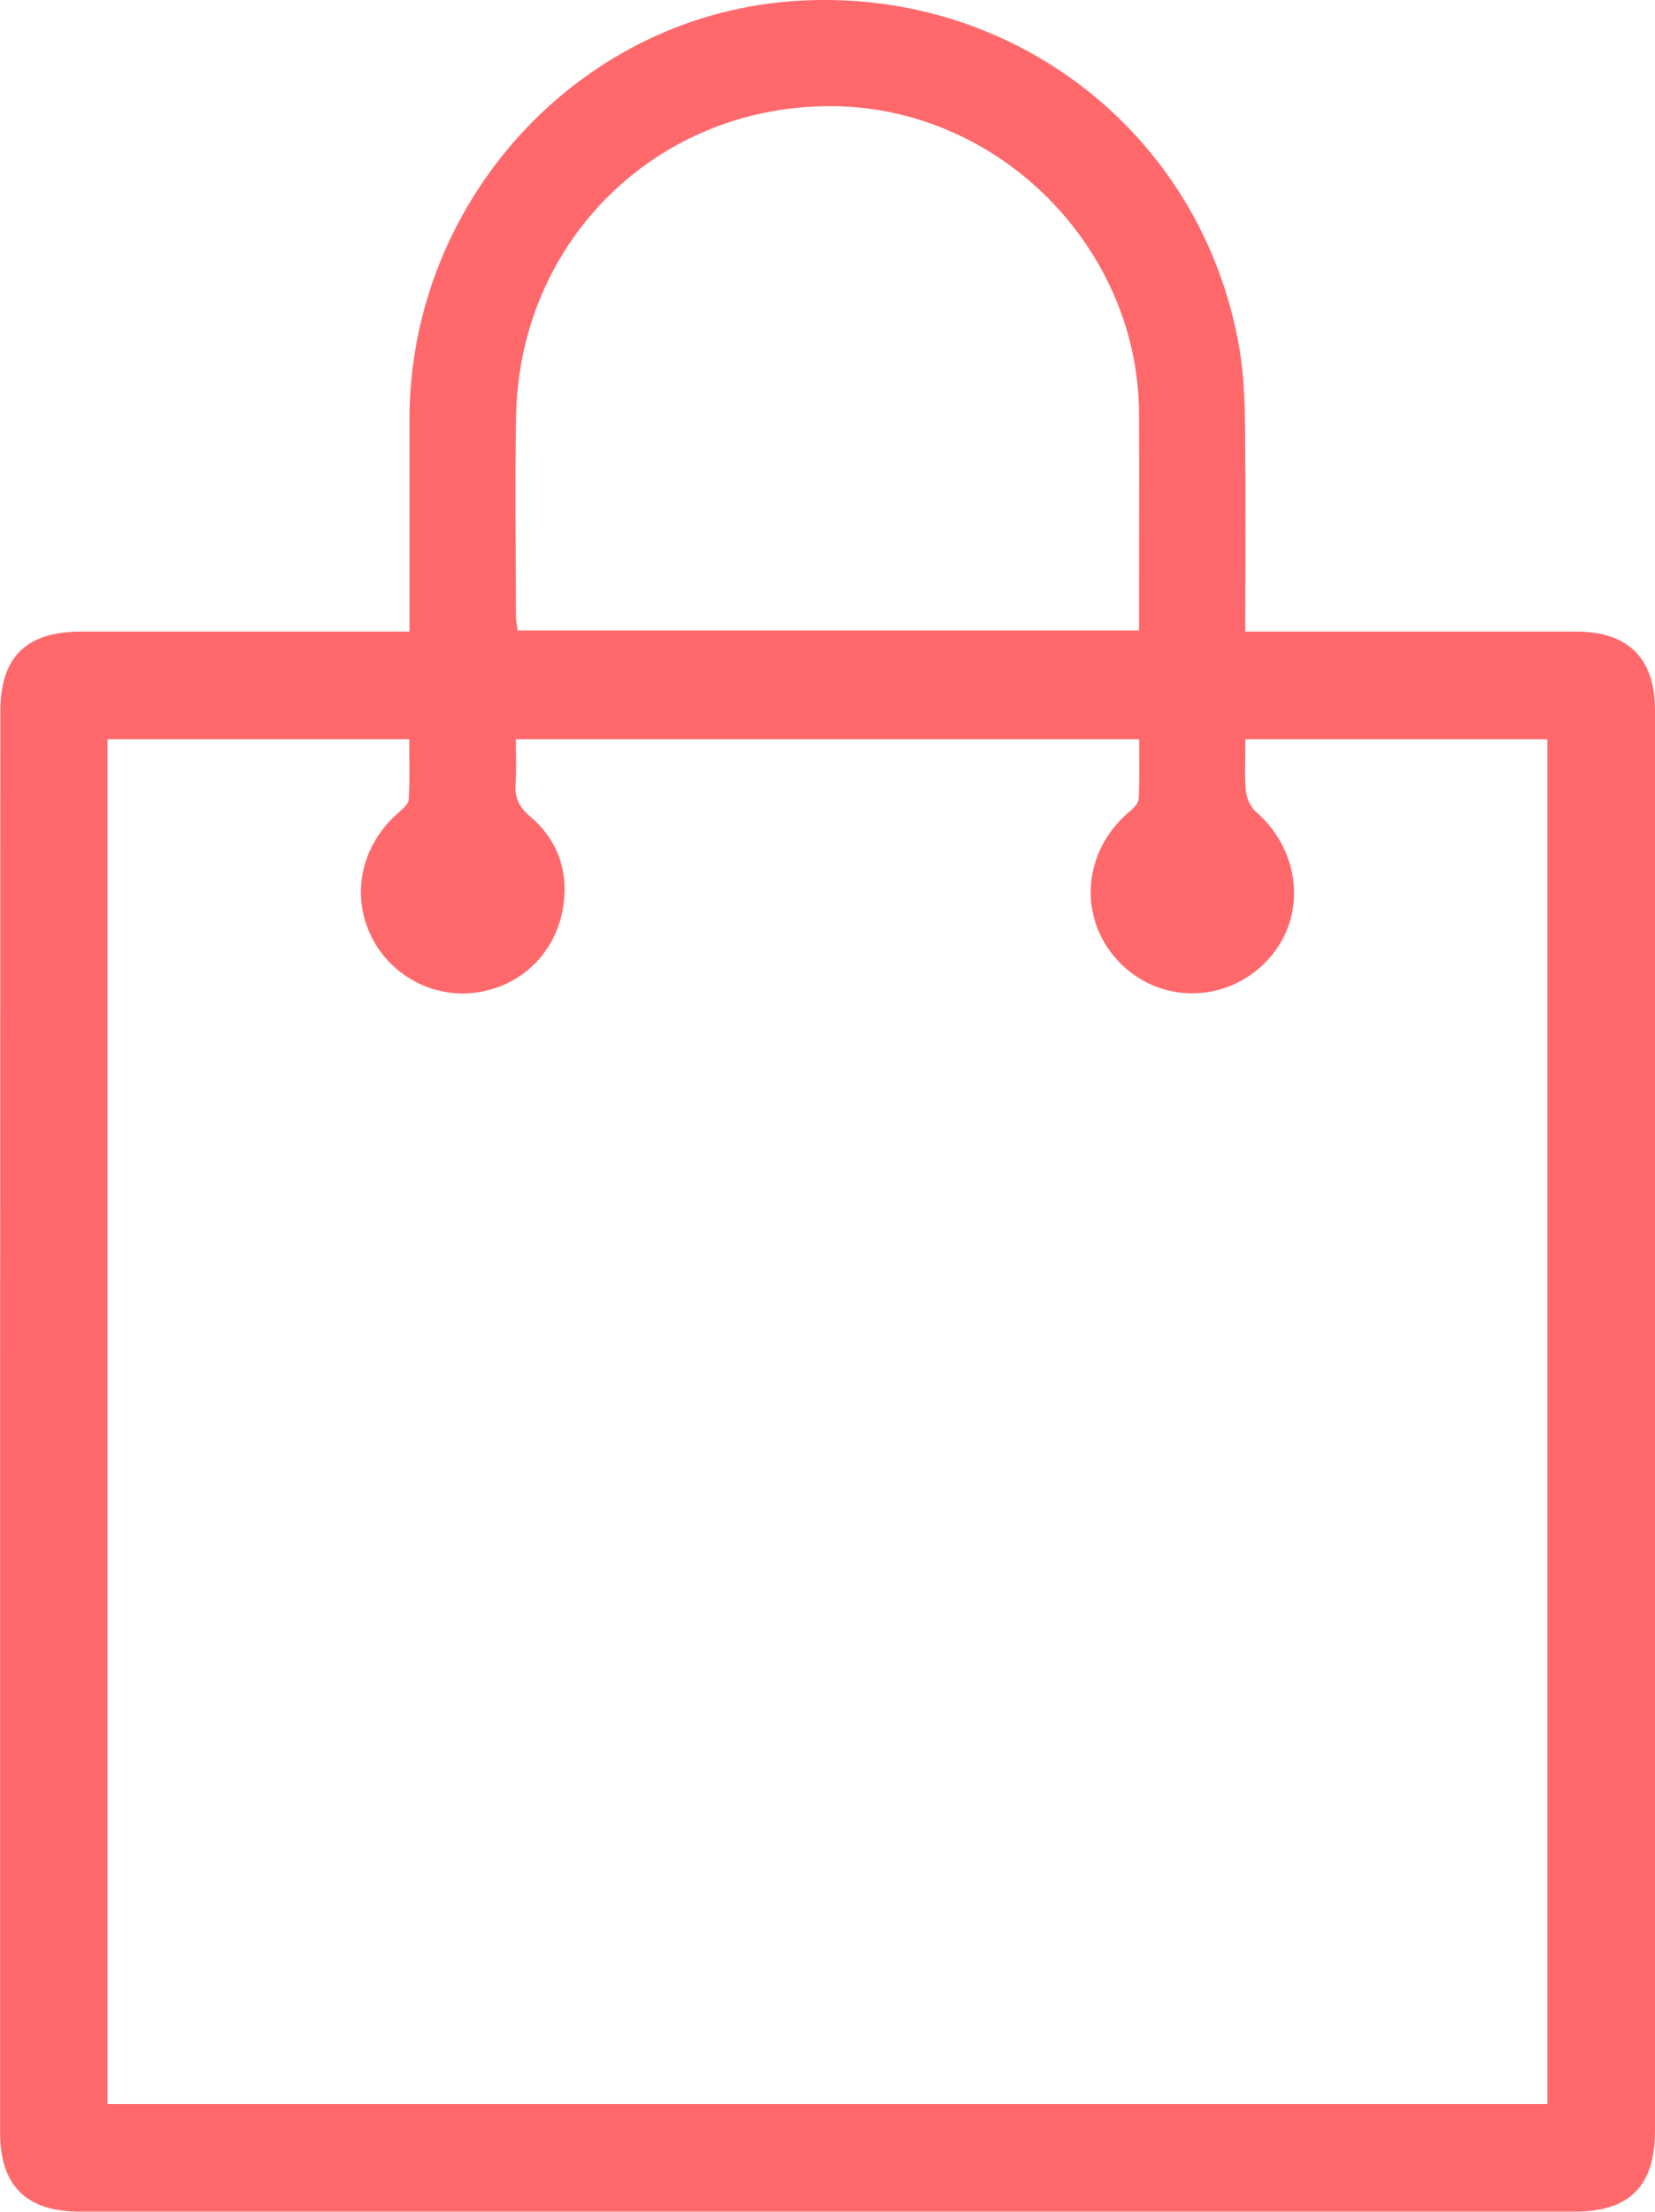 <?xml version="1.0" encoding="UTF-8"?>
<svg id="Layer_1" data-name="Layer 1" xmlns="http://www.w3.org/2000/svg" viewBox="0 0 146.68 196">
  <defs>
    <style>
      .cls-1 {
        fill: #ff696c;
      }
    </style>
  </defs>
  <path class="cls-1" d="M36.29,55.97v-18.77c0-19.24,14.76-35.52,33.59-37.07,19.56-1.61,36.74,11.6,39.98,30.83,.38,2.26,.46,4.59,.49,6.89,.06,5.96,.02,11.91,.02,18.12h2.13c9.07,0,18.15,0,27.22,0,4.58,0,6.96,2.38,6.96,6.94,0,41.98,0,83.97,0,125.95,0,4.84-2.26,7.13-7.07,7.13-44.18,0-88.37,0-132.55,0-4.73,0-7.05-2.31-7.05-6.99,0-41.98,0-83.97,.02-125.95,0-4.83,2.28-7.07,7.13-7.08,9.02,0,18.04,0,27.06,0h2.09ZM9.53,186.46h127.61V65.51h-26.76c0,1.61-.09,3.11,.04,4.59,.06,.65,.42,1.42,.91,1.85,4.06,3.57,4.52,9.43,.96,13.19-3.63,3.84-9.62,3.85-13.19,.02-3.62-3.88-3.15-9.77,1.04-13.27,.34-.28,.76-.71,.78-1.1,.08-1.75,.04-3.5,.04-5.28H45.72c0,1.37,.06,2.66-.02,3.93-.08,1.21,.25,2.04,1.25,2.88,2.42,2.04,3.44,4.78,2.98,7.92-.6,4.15-3.7,7.17-7.74,7.72-3.92,.54-7.82-1.65-9.43-5.29-1.64-3.7-.62-7.88,2.55-10.65,.38-.33,.9-.77,.92-1.19,.1-1.75,.04-3.5,.04-5.32H9.53v120.95ZM100.95,55.87v-1.67c0-5.85,.02-11.7,0-17.55-.06-14.71-12.37-27.08-27.08-27.24-15.53-.16-27.86,11.85-28.13,27.49-.1,5.9-.02,11.8-.01,17.71,0,.41,.09,.82,.15,1.26h55.09Z"/>
</svg>